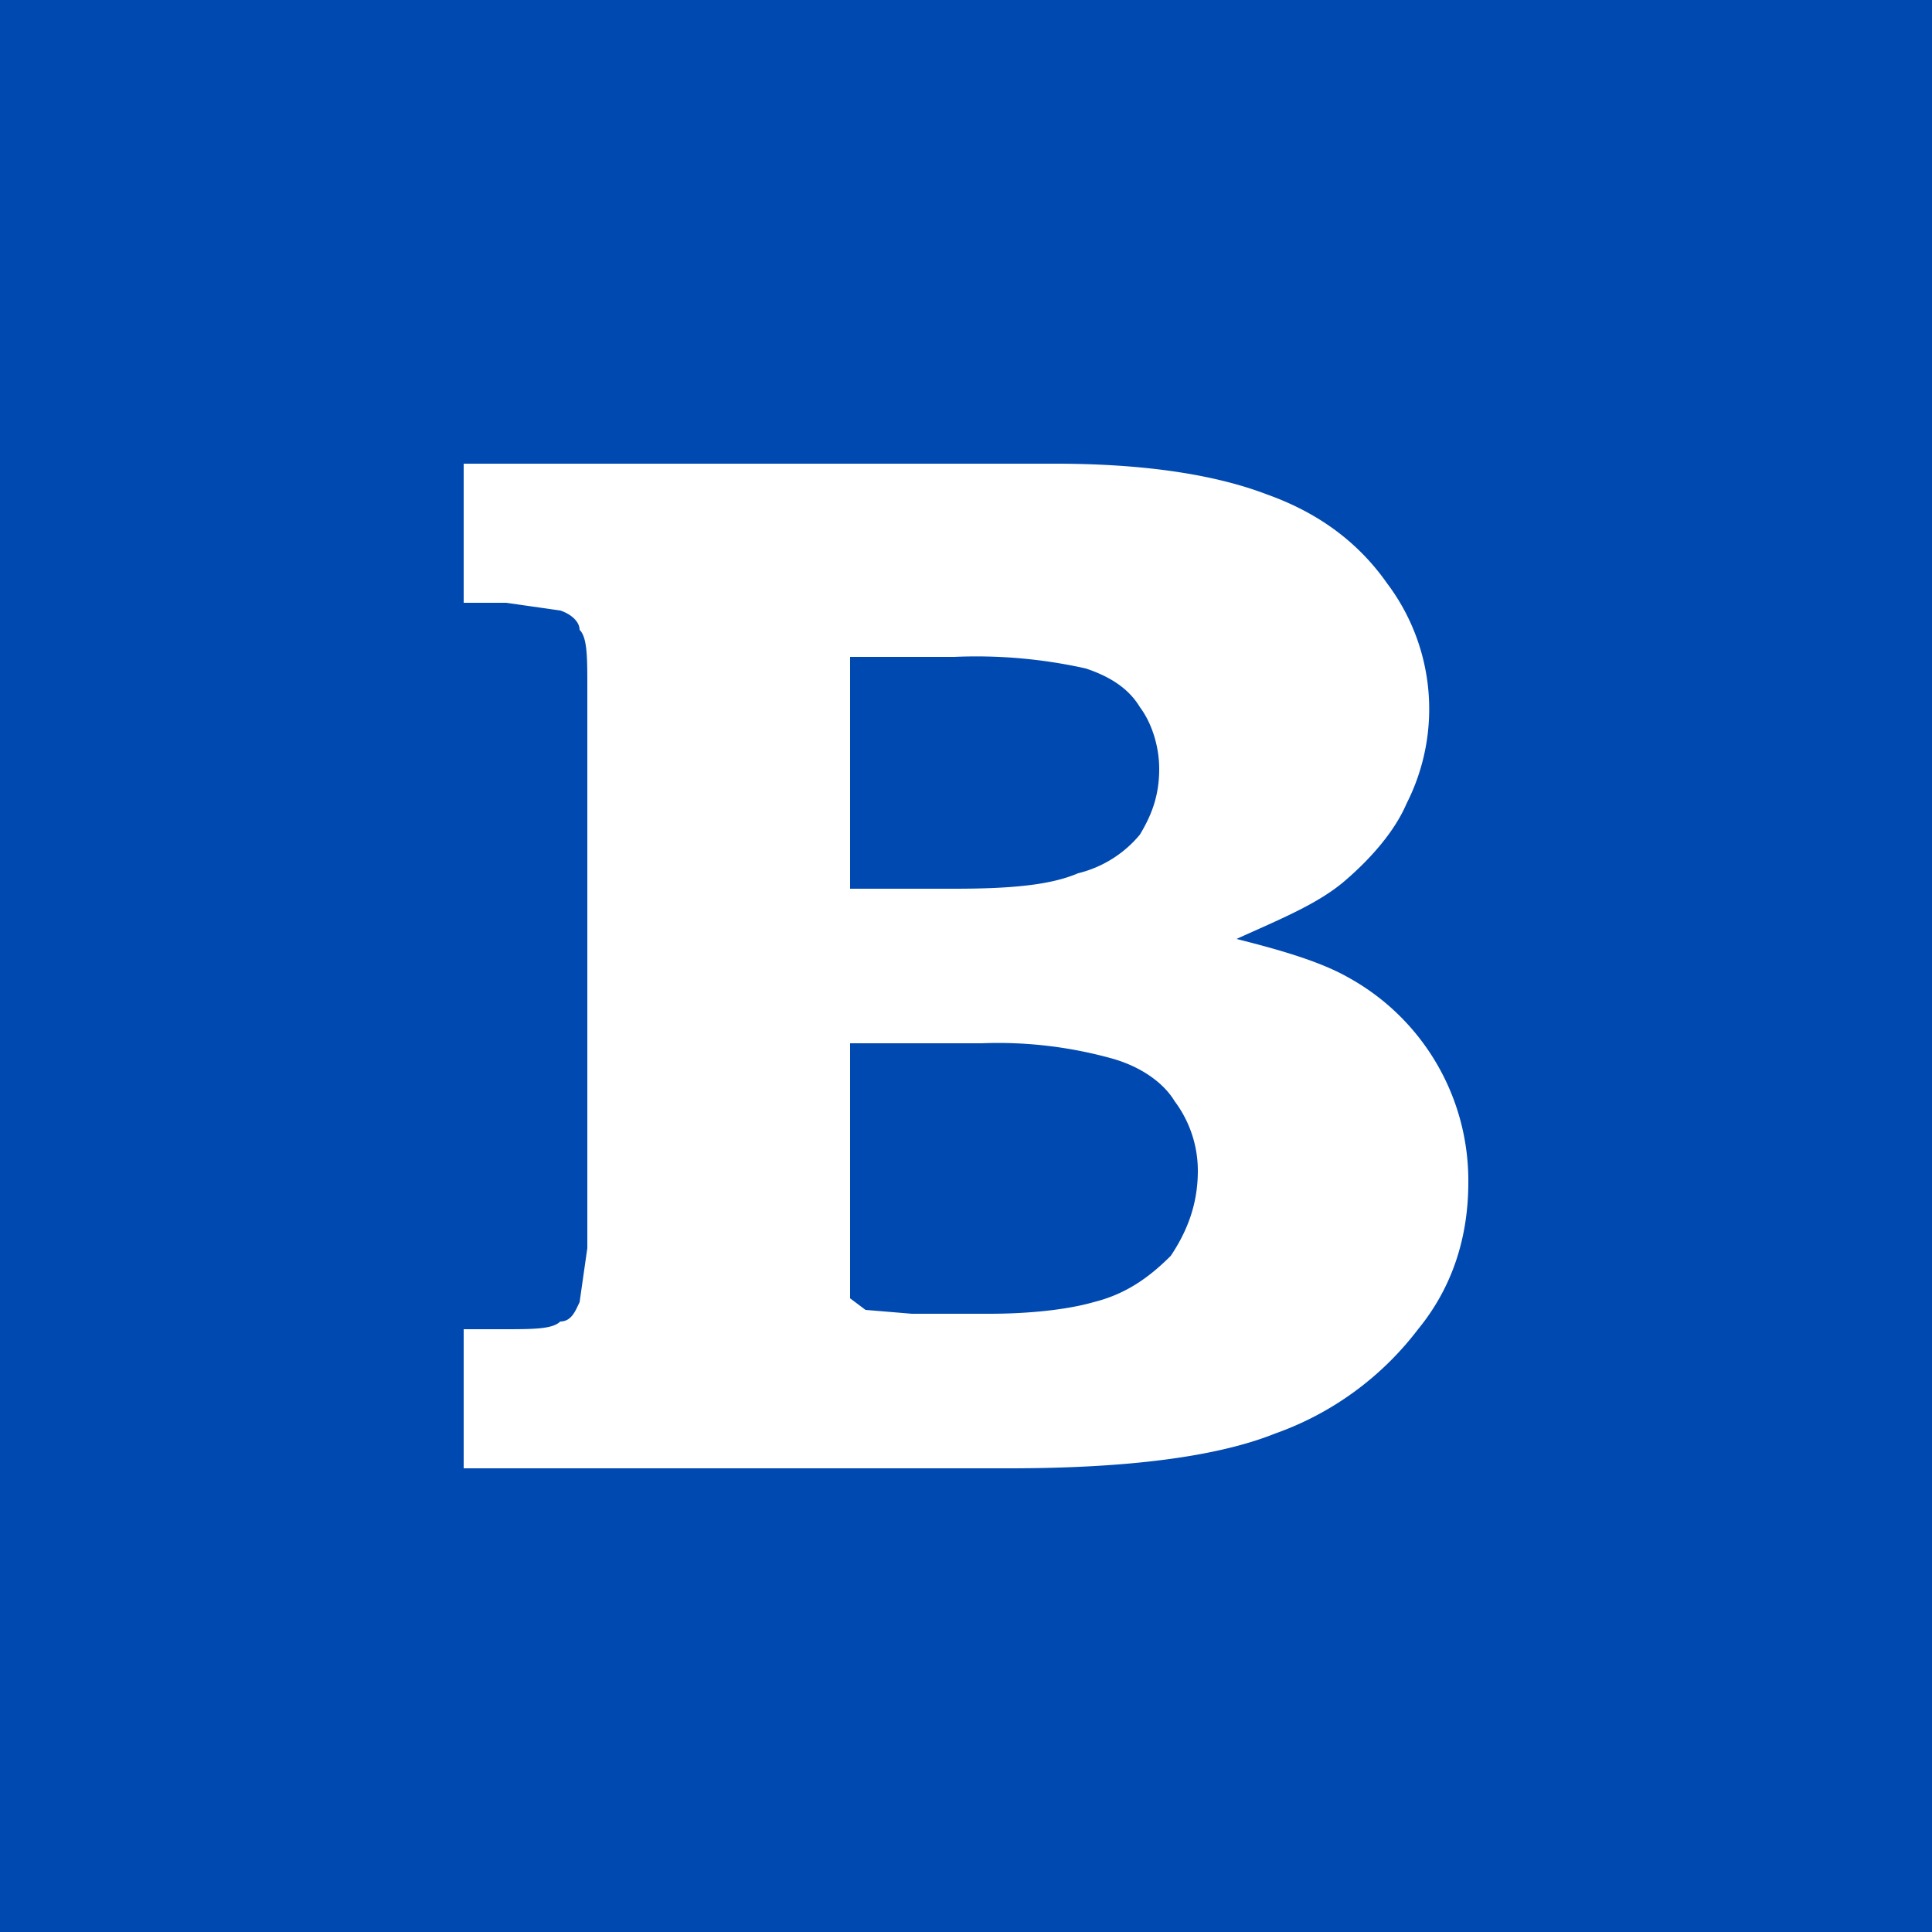 <svg xmlns="http://www.w3.org/2000/svg" viewBox="0 0 50 50">
  <g fill="none" fill-rule="evenodd">
    <rect width="50" height="50" fill="#0049B0"/>
    <path fill="#FFF" d="M12 15.6V12h15.3c2.4 0 4.2.3 5.5.8 1.4.5 2.4 1.3 3.1 2.3a5.4 5.4 0 0 1 .5 5.7c-.3.7-.9 1.4-1.6 2-.7.6-1.7 1-2.8 1.5 1.2.3 2.2.6 2.9 1a6 6 0 0 1 3.1 5.3c0 1.4-.4 2.7-1.3 3.8a8 8 0 0 1-3.7 2.7c-1.5.6-3.8.9-6.9.9H12v-3.6h1c.8 0 1.3 0 1.5-.2.3 0 .4-.3.5-.5l.2-1.4V17.8c0-.8 0-1.3-.2-1.5 0-.2-.2-.4-.5-.5l-1.4-.2H12ZM22 23h2.7c1.5 0 2.5-.1 3.2-.4a3 3 0 0 0 1.6-1c.3-.5.5-1 .5-1.7 0-.6-.2-1.2-.5-1.6-.3-.5-.8-.8-1.4-1a13 13 0 0 0-3.4-.3H22v6Zm0 4v6.6l.4.3 1.2.1h2c1 0 2-.1 2.7-.3.8-.2 1.4-.6 2-1.2.4-.6.7-1.3.7-2.2a3 3 0 0 0-.6-1.8c-.3-.5-.9-.9-1.6-1.1a11 11 0 0 0-3.4-.4H22Z"/>
  </g>
</svg>